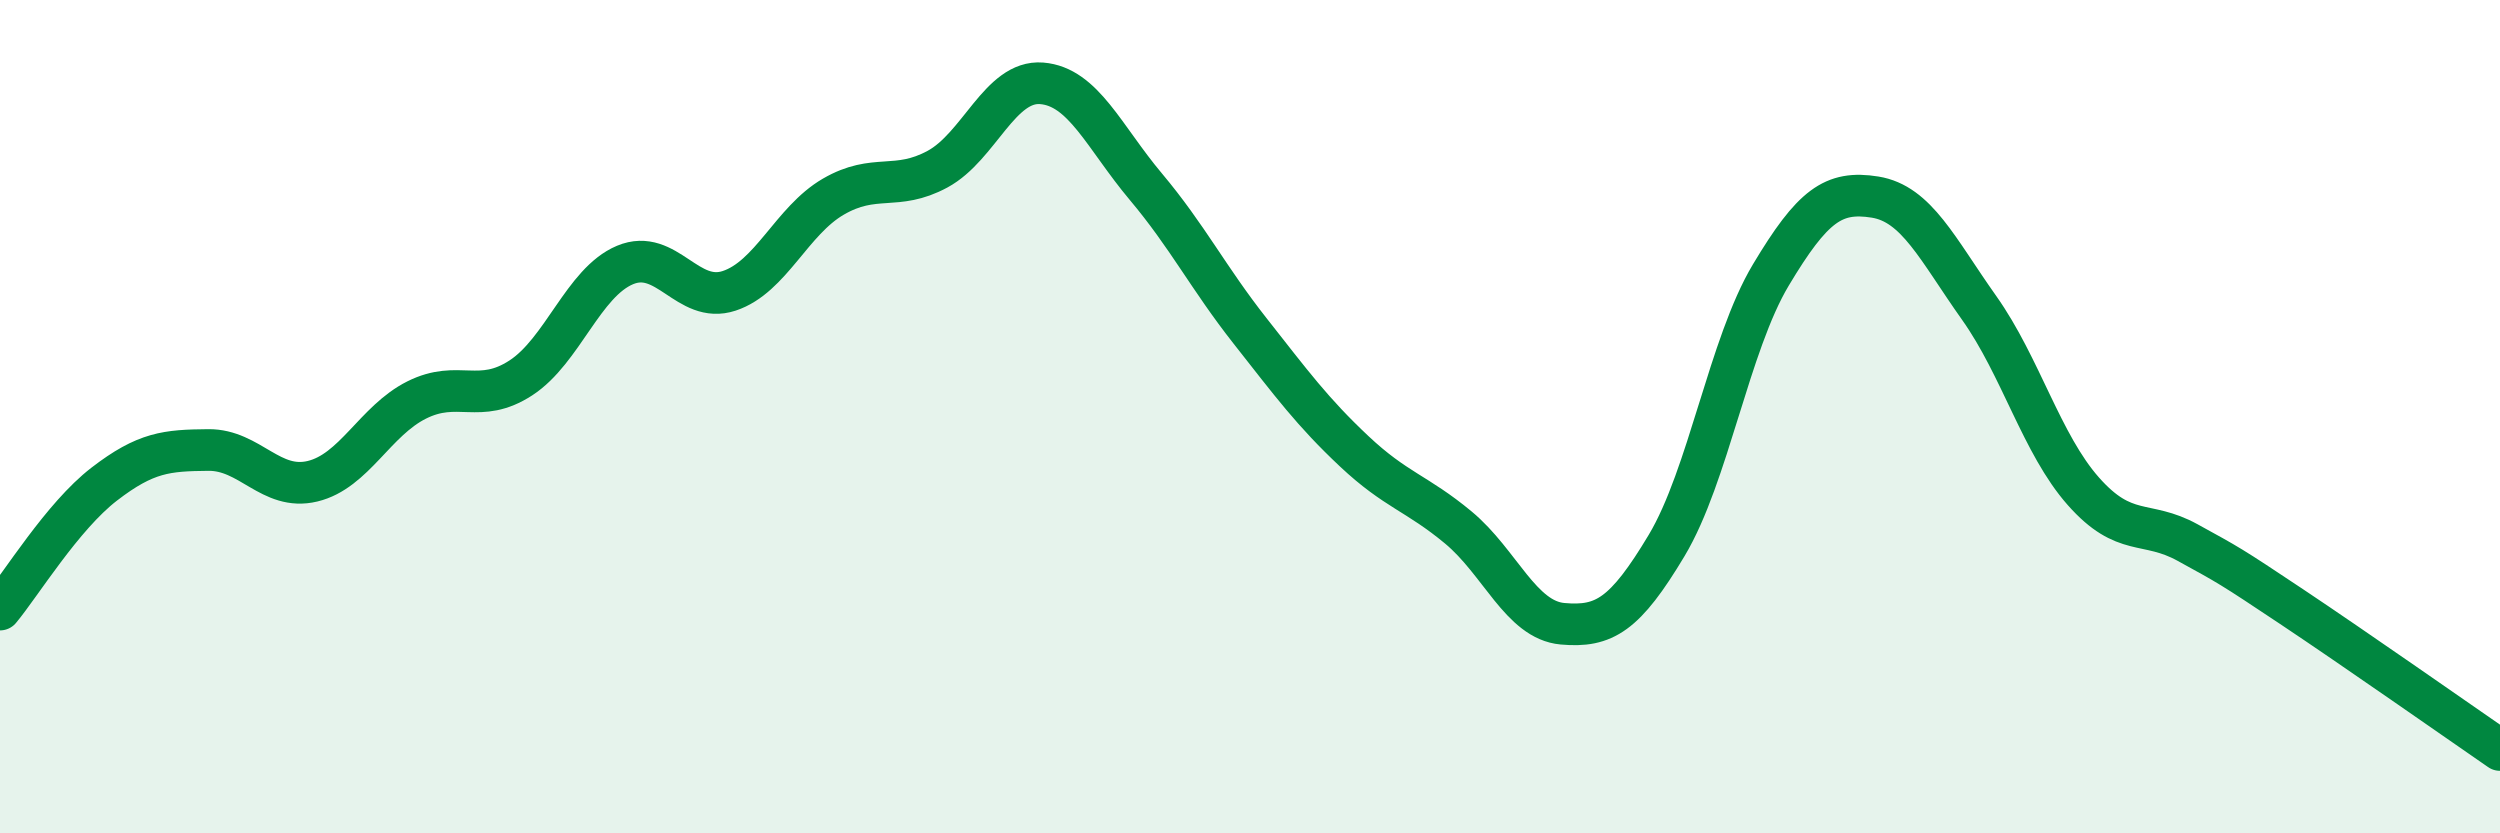 
    <svg width="60" height="20" viewBox="0 0 60 20" xmlns="http://www.w3.org/2000/svg">
      <path
        d="M 0,14.63 C 0.5,14.03 1.5,12.39 2.5,11.62 C 3.5,10.85 4,10.81 5,10.8 C 6,10.79 6.5,11.79 7.5,11.55 C 8.5,11.31 9,10.1 10,9.6 C 11,9.1 11.5,9.72 12.5,9.07 C 13.5,8.42 14,6.78 15,6.36 C 16,5.94 16.5,7.31 17.5,6.98 C 18.5,6.65 19,5.3 20,4.72 C 21,4.14 21.5,4.6 22.5,4.06 C 23.5,3.52 24,1.92 25,2 C 26,2.08 26.5,3.29 27.5,4.48 C 28.5,5.67 29,6.67 30,7.94 C 31,9.21 31.5,9.89 32.5,10.83 C 33.5,11.77 34,11.83 35,12.66 C 36,13.49 36.5,14.88 37.5,14.97 C 38.5,15.06 39,14.76 40,13.09 C 41,11.42 41.5,8.27 42.5,6.6 C 43.5,4.93 44,4.57 45,4.73 C 46,4.89 46.5,5.98 47.5,7.39 C 48.5,8.8 49,10.66 50,11.79 C 51,12.92 51.5,12.47 52.5,13.02 C 53.5,13.57 53.5,13.56 55,14.56 C 56.5,15.56 59,17.31 60,18L60 20L0 20Z"
        fill="#008740"
        opacity="0.1"
        stroke-linecap="round"
        stroke-linejoin="round"
      />
      <path
        d="M 0,14.63 C 0.5,14.03 1.5,12.39 2.5,11.62 C 3.5,10.85 4,10.81 5,10.8 C 6,10.79 6.5,11.79 7.5,11.55 C 8.5,11.31 9,10.1 10,9.6 C 11,9.1 11.5,9.72 12.5,9.07 C 13.5,8.42 14,6.78 15,6.36 C 16,5.94 16.5,7.31 17.5,6.98 C 18.5,6.65 19,5.3 20,4.72 C 21,4.14 21.5,4.6 22.5,4.06 C 23.5,3.52 24,1.92 25,2 C 26,2.08 26.5,3.29 27.5,4.48 C 28.5,5.67 29,6.67 30,7.94 C 31,9.21 31.5,9.89 32.5,10.83 C 33.5,11.77 34,11.83 35,12.66 C 36,13.49 36.5,14.88 37.5,14.97 C 38.5,15.06 39,14.76 40,13.09 C 41,11.42 41.5,8.27 42.5,6.6 C 43.5,4.93 44,4.57 45,4.73 C 46,4.89 46.5,5.98 47.5,7.39 C 48.5,8.8 49,10.66 50,11.79 C 51,12.92 51.5,12.47 52.5,13.02 C 53.5,13.57 53.5,13.56 55,14.56 C 56.5,15.56 59,17.31 60,18"
        stroke="#008740"
        stroke-width="1"
        fill="none"
        stroke-linecap="round"
        stroke-linejoin="round"
      />
    </svg>
  